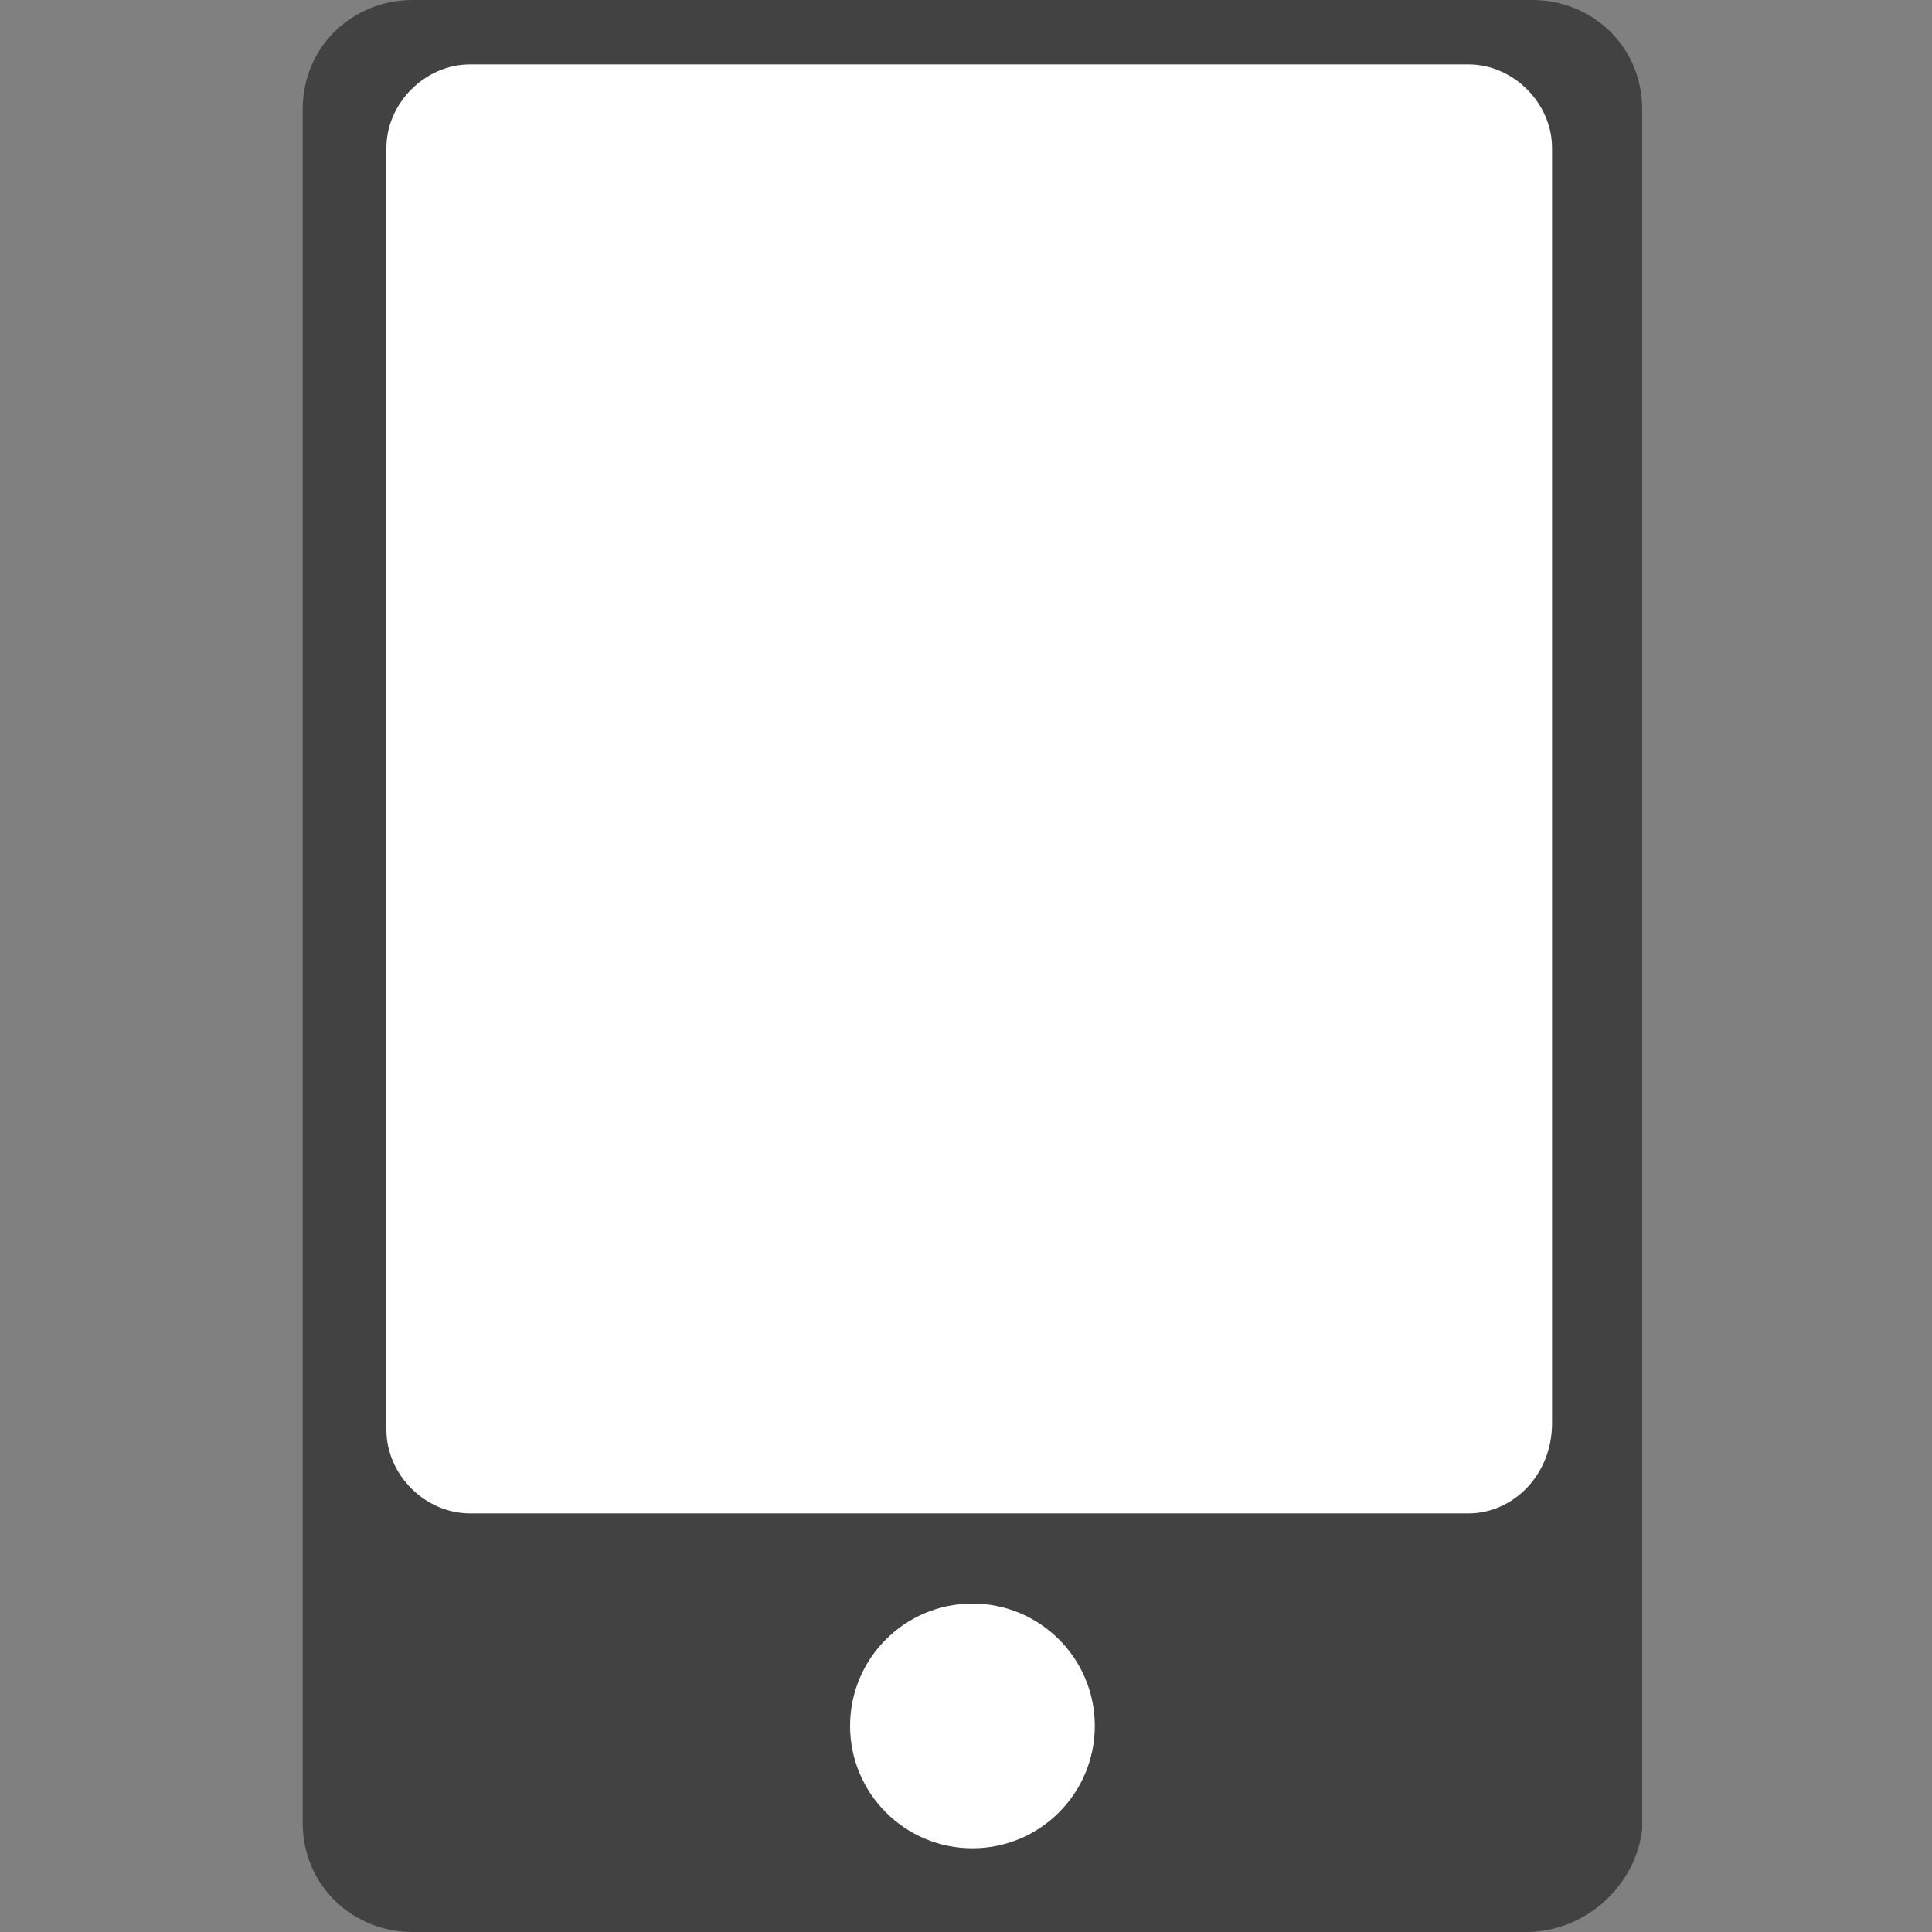 <?xml version="1.0" encoding="utf-8"?>
<!-- Generator: Adobe Illustrator 21.1.0, SVG Export Plug-In . SVG Version: 6.00 Build 0)  -->
<svg version="1.1" id="レイヤー_1" xmlns="http://www.w3.org/2000/svg" xmlns:xlink="http://www.w3.org/1999/xlink" x="0px"
	 y="0px" viewBox="0 0 30 30" style="enable-background:new 0 0 30 30;" xml:space="preserve">
<rect x="0" y="0" width="30" height="30" fill="#808080" stroke="none"/>
<style type="text/css">
	.st0{fill:#424242;}
	.st1{fill:#FFFFFF;}
</style>
<path class="st0" d="M23.7,30H6.4c-0.9,0-1.7-0.7-1.7-1.7V1.7C4.7,0.7,5.5,0,6.4,0h17.4c0.9,0,1.7,0.7,1.7,1.7v26.7
	C25.4,29.3,24.6,30,23.7,30z"/>
<path class="st1" d="M22.8,23.5H7.3c-0.7,0-1.3-0.6-1.3-1.3V2.3C6,1.6,6.6,1,7.3,1h15.5c0.7,0,1.3,0.6,1.3,1.3v19.8
	C24.1,22.9,23.5,23.5,22.8,23.5z"/>
<circle class="st1" cx="15.1" cy="26.8" r="1.9"/>
</svg>
